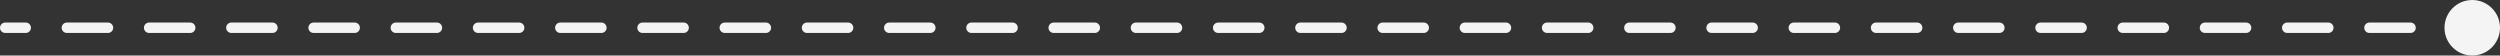 <?xml version="1.0" encoding="UTF-8"?> <svg xmlns="http://www.w3.org/2000/svg" viewBox="0 0 150.104 3.334" fill="none"><rect x="0" y="0" width="150.104" height="3.334" fill="#333333" stroke="none"/><path d="M0.312 1.354C0.14 1.354 0 1.494 0 1.667C0 1.84 0.14 1.979 0.312 1.979L0.312 1.354ZM146.771 1.667C146.771 2.587 147.517 3.334 148.437 3.334C149.358 3.334 150.104 2.587 150.104 1.667C150.104 0.747 149.358 0 148.437 0C147.517 0 146.771 0.747 146.771 1.667ZM1.547 1.979C1.719 1.979 1.859 1.84 1.859 1.667C1.859 1.494 1.719 1.354 1.547 1.354V1.979ZM4.016 1.354C3.843 1.354 3.703 1.494 3.703 1.667C3.703 1.84 3.843 1.979 4.016 1.979V1.354ZM6.484 1.979C6.657 1.979 6.797 1.84 6.797 1.667C6.797 1.494 6.657 1.354 6.484 1.354V1.979ZM8.953 1.354C8.781 1.354 8.641 1.494 8.641 1.667C8.641 1.84 8.781 1.979 8.953 1.979V1.354ZM11.422 1.979C11.594 1.979 11.734 1.84 11.734 1.667C11.734 1.494 11.594 1.354 11.422 1.354V1.979ZM13.891 1.354C13.718 1.354 13.578 1.494 13.578 1.667C13.578 1.84 13.718 1.979 13.891 1.979V1.354ZM16.359 1.979C16.532 1.979 16.672 1.84 16.672 1.667C16.672 1.494 16.532 1.354 16.359 1.354V1.979ZM18.828 1.354C18.656 1.354 18.516 1.494 18.516 1.667C18.516 1.84 18.656 1.979 18.828 1.979V1.354ZM21.297 1.979C21.469 1.979 21.609 1.84 21.609 1.667C21.609 1.494 21.469 1.354 21.297 1.354V1.979ZM23.766 1.354C23.593 1.354 23.453 1.494 23.453 1.667C23.453 1.84 23.593 1.979 23.766 1.979V1.354ZM26.234 1.979C26.407 1.979 26.547 1.84 26.547 1.667C26.547 1.494 26.407 1.354 26.234 1.354V1.979ZM28.703 1.354C28.531 1.354 28.391 1.494 28.391 1.667C28.391 1.84 28.531 1.979 28.703 1.979V1.354ZM31.172 1.979C31.345 1.979 31.484 1.84 31.484 1.667C31.484 1.494 31.345 1.354 31.172 1.354V1.979ZM33.641 1.354C33.468 1.354 33.328 1.494 33.328 1.667C33.328 1.84 33.468 1.979 33.641 1.979V1.354ZM36.109 1.979C36.282 1.979 36.422 1.84 36.422 1.667C36.422 1.494 36.282 1.354 36.109 1.354V1.979ZM38.578 1.354C38.405 1.354 38.266 1.494 38.266 1.667C38.266 1.84 38.405 1.979 38.578 1.979V1.354ZM41.047 1.979C41.219 1.979 41.359 1.84 41.359 1.667C41.359 1.494 41.219 1.354 41.047 1.354V1.979ZM43.516 1.354C43.343 1.354 43.203 1.494 43.203 1.667C43.203 1.84 43.343 1.979 43.516 1.979V1.354ZM45.984 1.979C46.157 1.979 46.297 1.84 46.297 1.667C46.297 1.494 46.157 1.354 45.984 1.354V1.979ZM48.453 1.354C48.281 1.354 48.141 1.494 48.141 1.667C48.141 1.84 48.281 1.979 48.453 1.979V1.354ZM50.922 1.979C51.094 1.979 51.234 1.84 51.234 1.667C51.234 1.494 51.094 1.354 50.922 1.354V1.979ZM53.391 1.354C53.218 1.354 53.078 1.494 53.078 1.667C53.078 1.84 53.218 1.979 53.391 1.979V1.354ZM55.859 1.979C56.032 1.979 56.172 1.84 56.172 1.667C56.172 1.494 56.032 1.354 55.859 1.354V1.979ZM58.328 1.354C58.155 1.354 58.016 1.494 58.016 1.667C58.016 1.84 58.155 1.979 58.328 1.979V1.354ZM60.797 1.979C60.969 1.979 61.109 1.84 61.109 1.667C61.109 1.494 60.969 1.354 60.797 1.354V1.979ZM63.266 1.354C63.093 1.354 62.953 1.494 62.953 1.667C62.953 1.84 63.093 1.979 63.266 1.979V1.354ZM65.734 1.979C65.907 1.979 66.047 1.84 66.047 1.667C66.047 1.494 65.907 1.354 65.734 1.354V1.979ZM68.203 1.354C68.031 1.354 67.891 1.494 67.891 1.667C67.891 1.84 68.031 1.979 68.203 1.979V1.354ZM70.672 1.979C70.844 1.979 70.984 1.84 70.984 1.667C70.984 1.494 70.844 1.354 70.672 1.354V1.979ZM73.141 1.354C72.968 1.354 72.828 1.494 72.828 1.667C72.828 1.84 72.968 1.979 73.141 1.979V1.354ZM75.609 1.979C75.782 1.979 75.922 1.84 75.922 1.667C75.922 1.494 75.782 1.354 75.609 1.354V1.979ZM78.078 1.354C77.906 1.354 77.766 1.494 77.766 1.667C77.766 1.84 77.906 1.979 78.078 1.979V1.354ZM80.547 1.979C80.72 1.979 80.859 1.84 80.859 1.667C80.859 1.494 80.72 1.354 80.547 1.354V1.979ZM83.016 1.354C82.843 1.354 82.703 1.494 82.703 1.667C82.703 1.84 82.843 1.979 83.016 1.979V1.354ZM85.484 1.979C85.657 1.979 85.797 1.84 85.797 1.667C85.797 1.494 85.657 1.354 85.484 1.354V1.979ZM87.953 1.354C87.78 1.354 87.641 1.494 87.641 1.667C87.641 1.84 87.78 1.979 87.953 1.979V1.354ZM90.422 1.979C90.594 1.979 90.734 1.84 90.734 1.667C90.734 1.494 90.594 1.354 90.422 1.354V1.979ZM92.891 1.354C92.718 1.354 92.578 1.494 92.578 1.667C92.578 1.84 92.718 1.979 92.891 1.979V1.354ZM95.359 1.979C95.532 1.979 95.672 1.84 95.672 1.667C95.672 1.494 95.532 1.354 95.359 1.354V1.979ZM97.828 1.354C97.656 1.354 97.516 1.494 97.516 1.667C97.516 1.84 97.656 1.979 97.828 1.979V1.354ZM100.297 1.979C100.469 1.979 100.609 1.84 100.609 1.667C100.609 1.494 100.469 1.354 100.297 1.354V1.979ZM102.766 1.354C102.593 1.354 102.453 1.494 102.453 1.667C102.453 1.84 102.593 1.979 102.766 1.979V1.354ZM105.234 1.979C105.407 1.979 105.547 1.84 105.547 1.667C105.547 1.494 105.407 1.354 105.234 1.354V1.979ZM107.703 1.354C107.53 1.354 107.391 1.494 107.391 1.667C107.391 1.84 107.53 1.979 107.703 1.979V1.354ZM110.172 1.979C110.345 1.979 110.484 1.84 110.484 1.667C110.484 1.494 110.345 1.354 110.172 1.354V1.979ZM112.641 1.354C112.468 1.354 112.328 1.494 112.328 1.667C112.328 1.84 112.468 1.979 112.641 1.979V1.354ZM115.109 1.979C115.282 1.979 115.422 1.84 115.422 1.667C115.422 1.494 115.282 1.354 115.109 1.354V1.979ZM117.578 1.354C117.406 1.354 117.266 1.494 117.266 1.667C117.266 1.84 117.406 1.979 117.578 1.979V1.354ZM120.047 1.979C120.219 1.979 120.359 1.84 120.359 1.667C120.359 1.494 120.219 1.354 120.047 1.354V1.979ZM122.516 1.354C122.343 1.354 122.203 1.494 122.203 1.667C122.203 1.84 122.343 1.979 122.516 1.979V1.354ZM124.984 1.979C125.157 1.979 125.297 1.84 125.297 1.667C125.297 1.494 125.157 1.354 124.984 1.354V1.979ZM127.453 1.354C127.281 1.354 127.141 1.494 127.141 1.667C127.141 1.84 127.281 1.979 127.453 1.979V1.354ZM129.922 1.979C130.095 1.979 130.234 1.84 130.234 1.667C130.234 1.494 130.095 1.354 129.922 1.354V1.979ZM132.391 1.354C132.218 1.354 132.078 1.494 132.078 1.667C132.078 1.84 132.218 1.979 132.391 1.979V1.354ZM134.859 1.979C135.032 1.979 135.172 1.84 135.172 1.667C135.172 1.494 135.032 1.354 134.859 1.354V1.979ZM137.328 1.354C137.155 1.354 137.016 1.494 137.016 1.667C137.016 1.84 137.155 1.979 137.328 1.979V1.354ZM139.797 1.979C139.969 1.979 140.109 1.84 140.109 1.667C140.109 1.494 139.969 1.354 139.797 1.354V1.979ZM142.266 1.354C142.093 1.354 141.953 1.494 141.953 1.667C141.953 1.84 142.093 1.979 142.266 1.979V1.354ZM144.734 1.979C144.907 1.979 145.047 1.84 145.047 1.667C145.047 1.494 144.907 1.354 144.734 1.354V1.979ZM147.203 1.354C147.031 1.354 146.891 1.494 146.891 1.667C146.891 1.84 147.031 1.979 147.203 1.979V1.354ZM0.312 1.667L0.312 1.979L1.547 1.979V1.667V1.354L0.312 1.354L0.312 1.667ZM4.016 1.667V1.979L6.484 1.979V1.667V1.354L4.016 1.354V1.667ZM8.953 1.667V1.979L11.422 1.979V1.667V1.354L8.953 1.354V1.667ZM13.891 1.667V1.979L16.359 1.979V1.667V1.354L13.891 1.354V1.667ZM18.828 1.667V1.979L21.297 1.979V1.667V1.354L18.828 1.354V1.667ZM23.766 1.667V1.979L26.234 1.979V1.667V1.354L23.766 1.354V1.667ZM28.703 1.667V1.979L31.172 1.979V1.667V1.354L28.703 1.354V1.667ZM33.641 1.667V1.979L36.109 1.979V1.667V1.354L33.641 1.354V1.667ZM38.578 1.667V1.979L41.047 1.979V1.667V1.354L38.578 1.354V1.667ZM43.516 1.667V1.979L45.984 1.979V1.667V1.354L43.516 1.354V1.667ZM48.453 1.667V1.979L50.922 1.979V1.667V1.354L48.453 1.354V1.667ZM53.391 1.667V1.979L55.859 1.979V1.667V1.354L53.391 1.354V1.667ZM58.328 1.667V1.979L60.797 1.979V1.667V1.354L58.328 1.354V1.667ZM63.266 1.667V1.979L65.734 1.979V1.667V1.354L63.266 1.354V1.667ZM68.203 1.667V1.979L70.672 1.979V1.667V1.354L68.203 1.354V1.667ZM73.141 1.667V1.979L75.609 1.979V1.667V1.354L73.141 1.354V1.667ZM78.078 1.667V1.979L80.547 1.979V1.667V1.354L78.078 1.354V1.667ZM83.016 1.667V1.979L85.484 1.979V1.667V1.354L83.016 1.354V1.667ZM87.953 1.667V1.979L90.422 1.979V1.667V1.354L87.953 1.354V1.667ZM92.891 1.667V1.979L95.359 1.979V1.667V1.354L92.891 1.354V1.667ZM97.828 1.667V1.979L100.297 1.979V1.667V1.354L97.828 1.354V1.667ZM102.766 1.667V1.979L105.234 1.979V1.667V1.354L102.766 1.354V1.667ZM107.703 1.667V1.979L110.172 1.979V1.667V1.354L107.703 1.354V1.667ZM112.641 1.667V1.979L115.109 1.979V1.667V1.354L112.641 1.354V1.667ZM117.578 1.667V1.979L120.047 1.979V1.667V1.354L117.578 1.354V1.667ZM122.516 1.667V1.979L124.984 1.979V1.667V1.354L122.516 1.354V1.667ZM127.453 1.667V1.979L129.922 1.979V1.667V1.354L127.453 1.354V1.667ZM132.391 1.667V1.979L134.859 1.979V1.667V1.354L132.391 1.354V1.667ZM137.328 1.667V1.979L139.797 1.979V1.667V1.354L137.328 1.354V1.667ZM142.266 1.667V1.979L144.734 1.979V1.667V1.354L142.266 1.354V1.667ZM147.203 1.667V1.979L148.437 1.979V1.667V1.354L147.203 1.354V1.667Z" fill="#F4F4F4"></path></svg> 